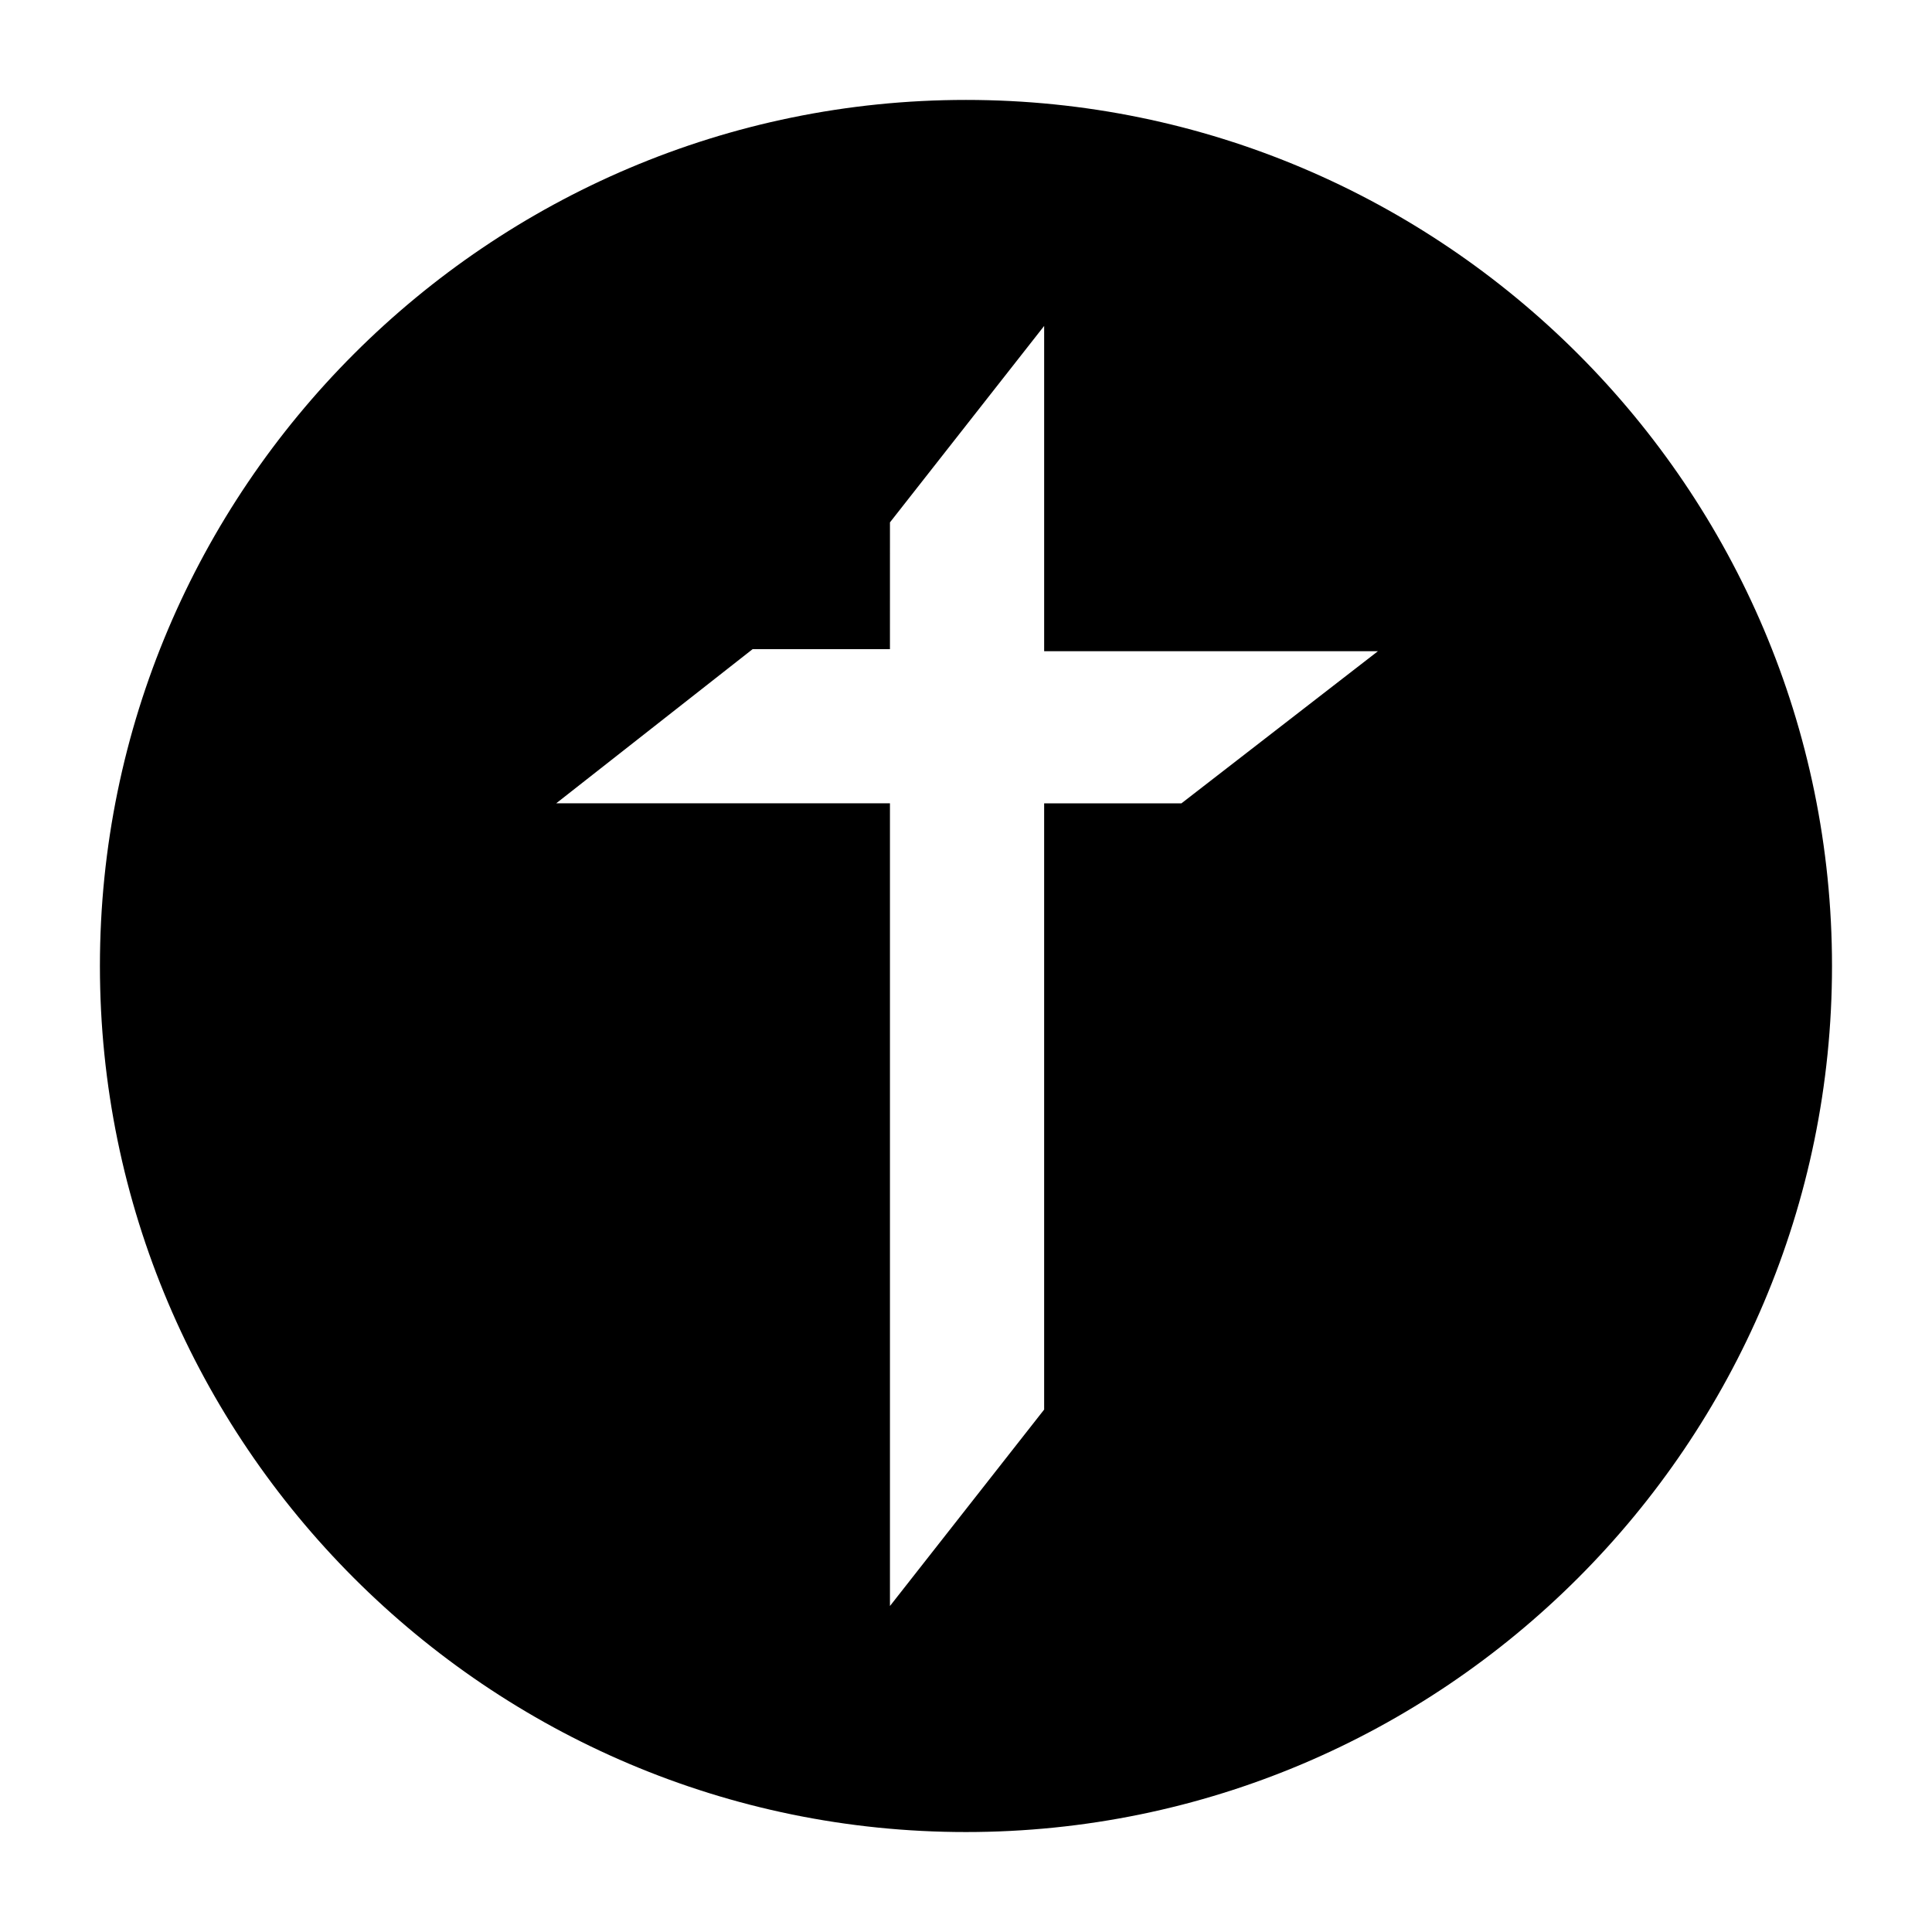 <?xml version="1.0" encoding="UTF-8"?>
<!-- Uploaded to: ICON Repo, www.svgrepo.com, Generator: ICON Repo Mixer Tools -->
<svg fill="#000000" width="800px" height="800px" version="1.1" viewBox="144 144 512 512" xmlns="http://www.w3.org/2000/svg">
 <path d="m400 170.48c-126.51 0-229.52 103-229.52 229.52s103 229.51 229.51 229.51c126.51 0 229.51-103 229.51-229.51 0.004-126.51-103-229.52-229.51-229.52zm57.098 186.41h-36.387v160.66l-40.863 52.059v-212.72h-88.449l52.059-40.863h36.387l0.004-33.59 40.863-52.059v86.207h88.445z" fill-rule="evenodd"/>
</svg>